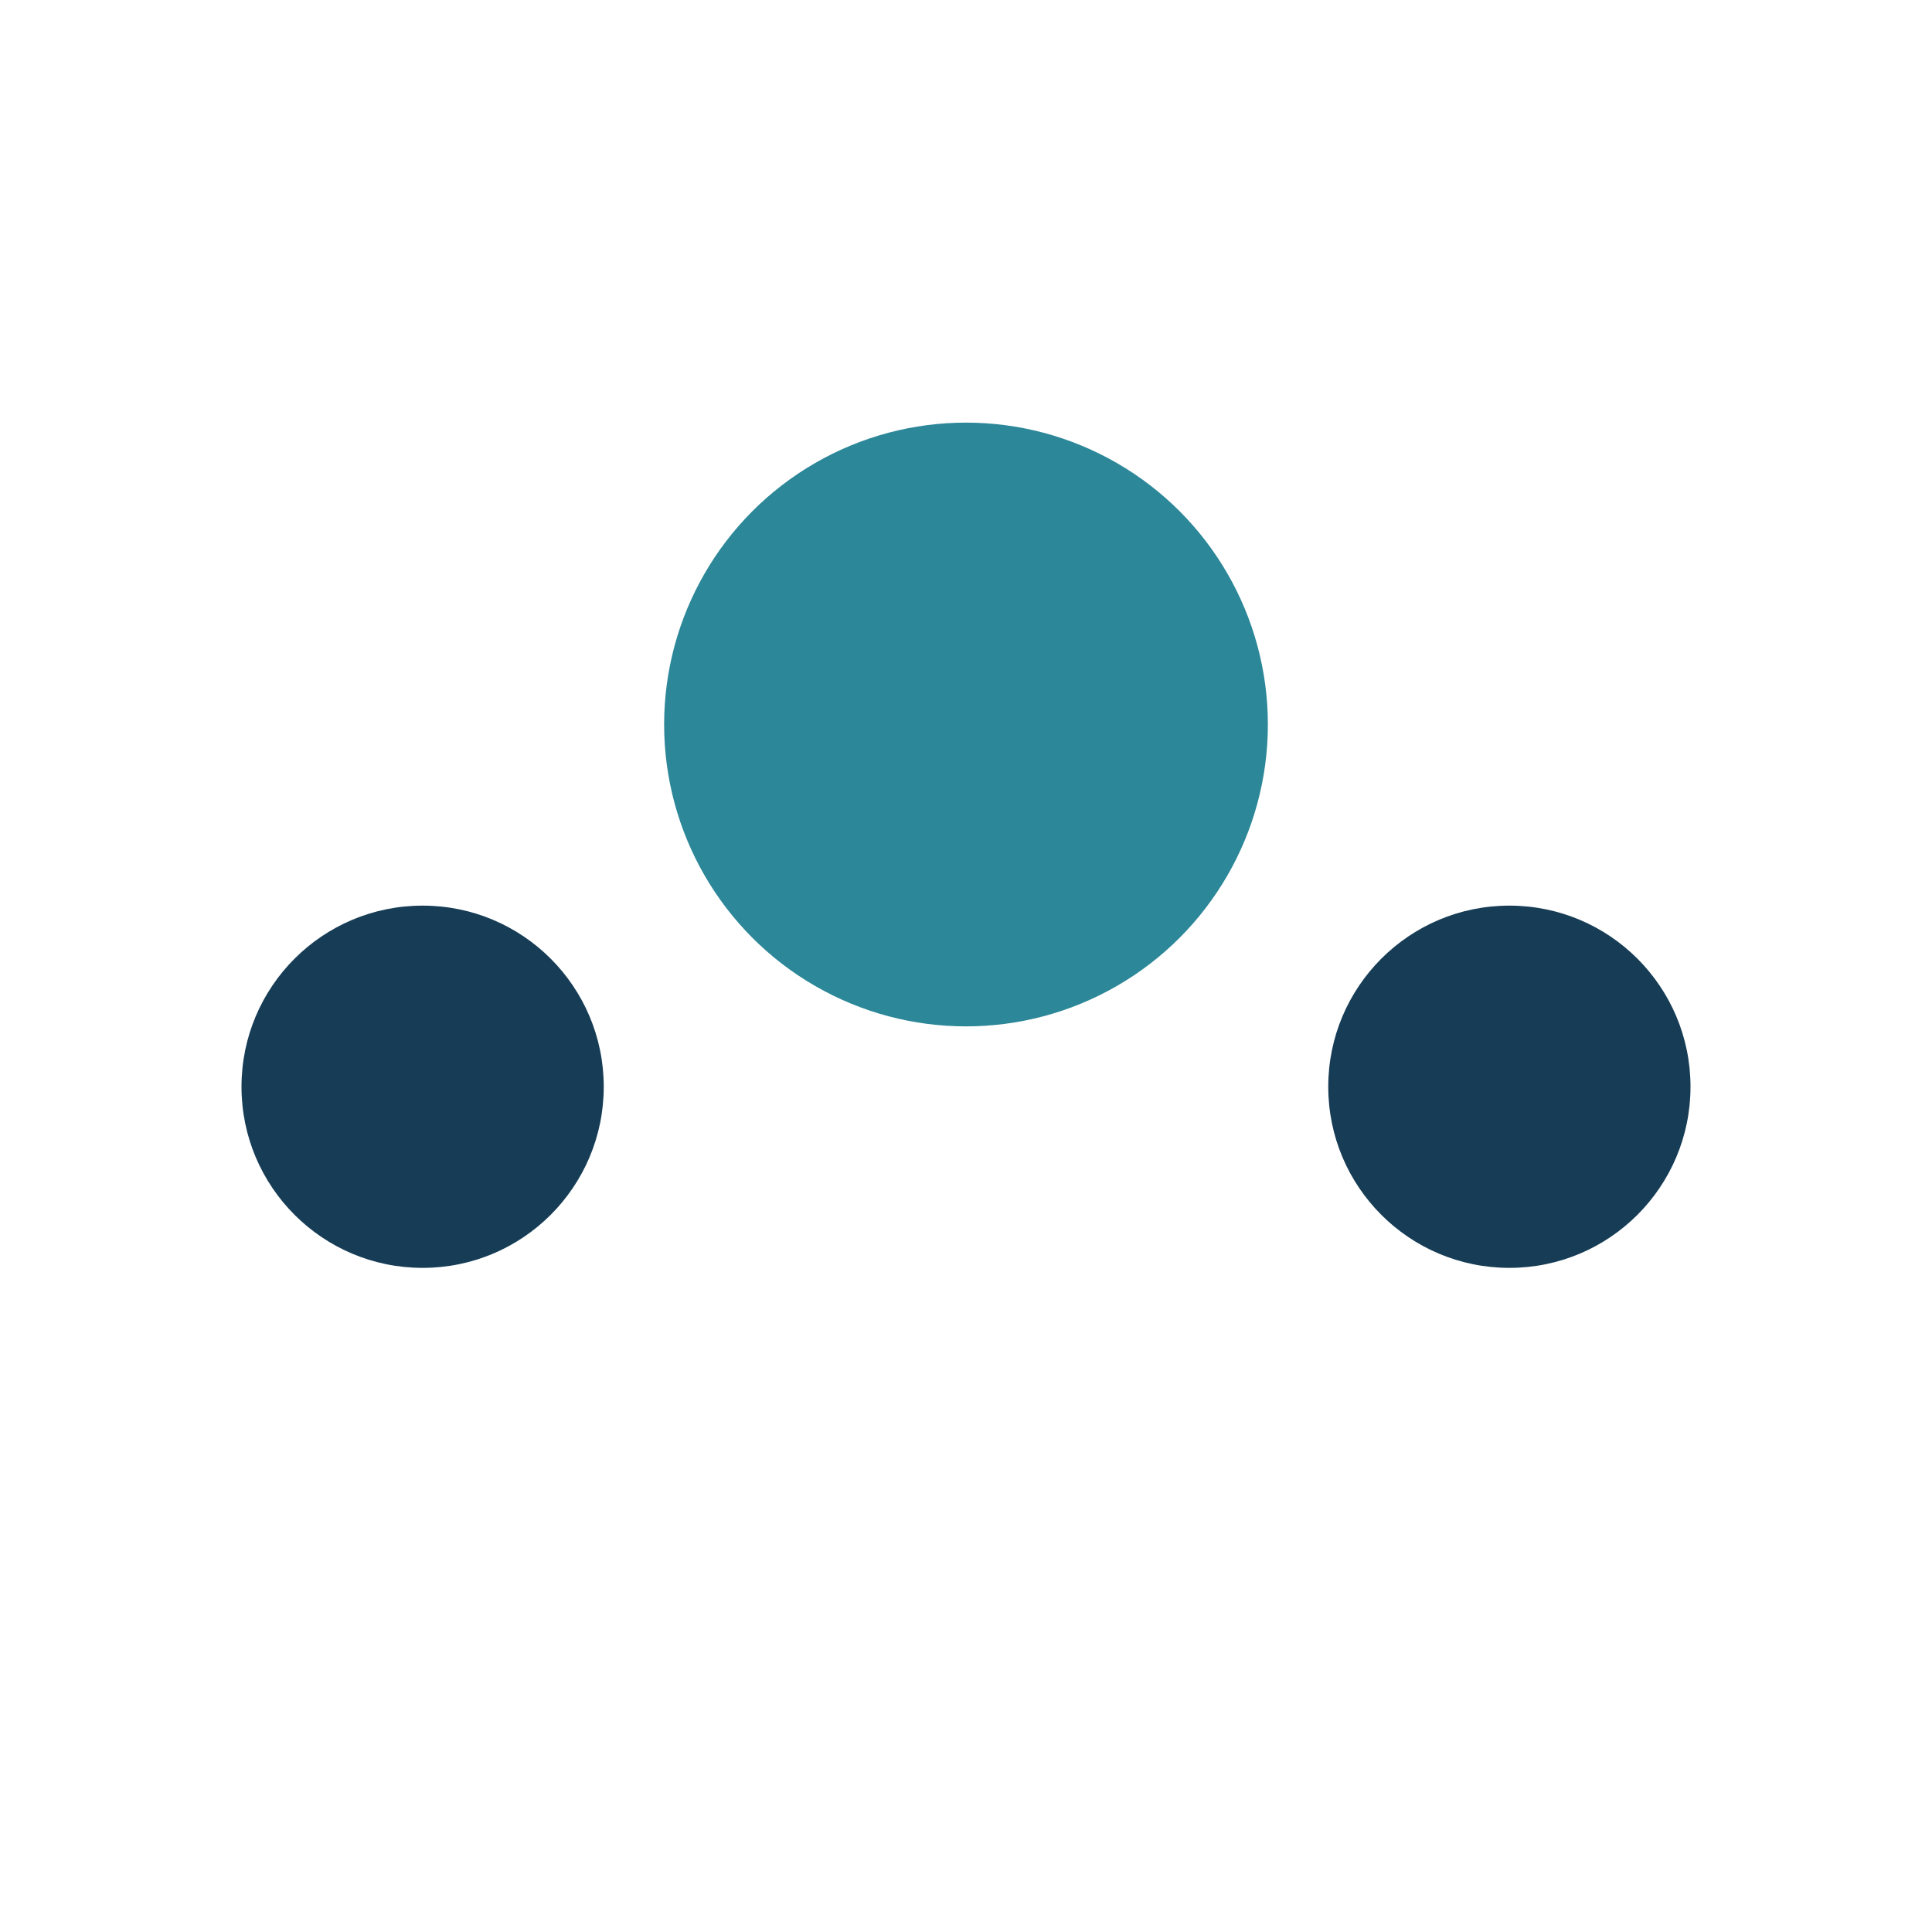 <?xml version="1.0" encoding="UTF-8"?>
<svg xmlns="http://www.w3.org/2000/svg" width="32" height="32" viewBox="0 0 32 32"><circle cx="16" cy="12" r="5" fill="#2C8798"/><circle cx="7" cy="18" r="3" fill="#173D56"/><circle cx="25" cy="18" r="3" fill="#173D56"/></svg>